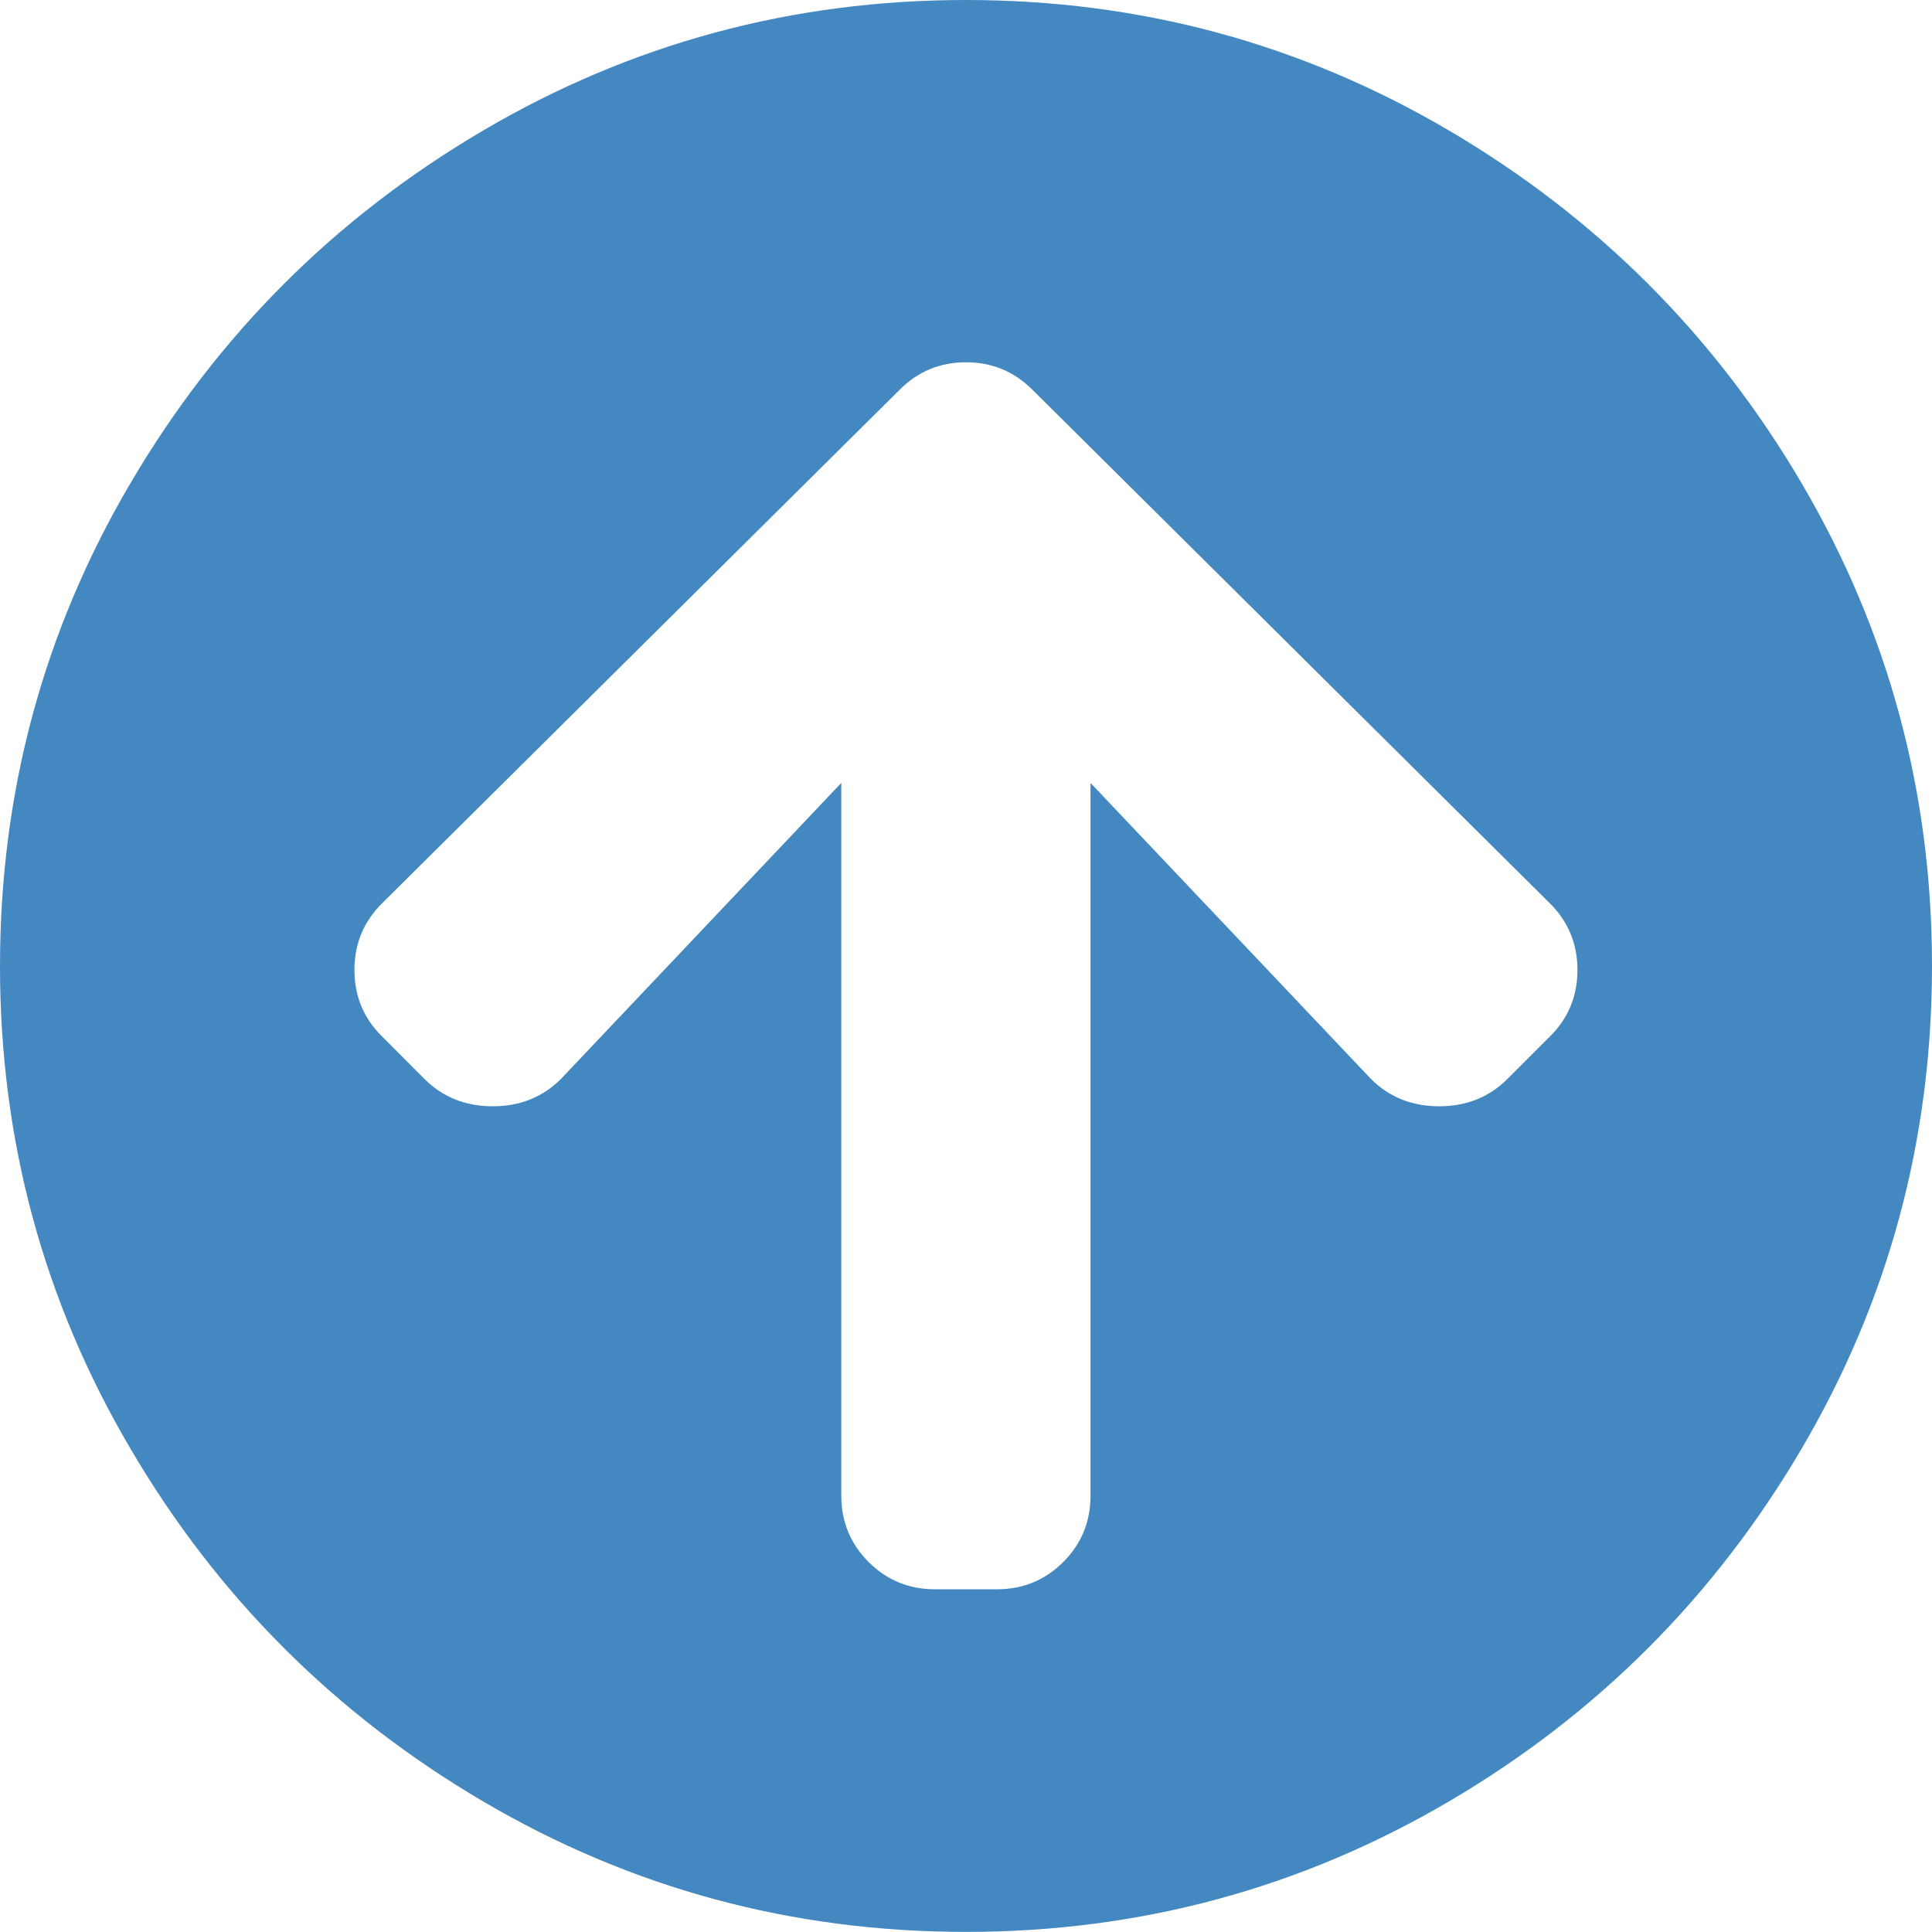 <!-- Generator: Adobe Illustrator 23.0.1, SVG Export Plug-In  -->
<svg version="1.1" xmlns="http://www.w3.org/2000/svg" xmlns:xlink="http://www.w3.org/1999/xlink" x="0px" y="0px"
	 width="20.457px" height="20.457px" viewBox="0 0 20.457 20.457" style="enable-background:new 0 0 20.457 20.457;"
	 xml:space="preserve">
<style type="text/css">
	.st0{fill:#4488C1;}
</style>
<defs>
</defs>
<g>
	<path class="st0" d="M0,10.229c0-1.842,0.46-3.547,1.382-5.114c0.921-1.567,2.165-2.811,3.732-3.732C6.682,0.461,8.386,0,10.229,0
		c1.842,0,3.547,0.461,5.114,1.382c1.567,0.922,2.811,2.165,3.732,3.732c0.921,1.567,1.382,3.272,1.382,5.114
		c0,1.843-0.461,3.547-1.382,5.114c-0.922,1.567-2.165,2.812-3.732,3.732s-3.272,1.382-5.114,1.382
		c-1.843,0-3.547-0.461-5.114-1.382s-2.812-2.165-3.732-3.732C0.46,13.775,0,12.071,0,10.229z M5.939,11.425L8.908,8.29v7.548
		c0,0.275,0.097,0.509,0.289,0.701s0.426,0.289,0.701,0.289h0.66c0.274,0,0.508-0.097,0.701-0.289
		c0.191-0.192,0.288-0.426,0.288-0.701V8.29l2.97,3.135c0.192,0.192,0.434,0.289,0.722,0.289c0.289,0,0.529-0.097,0.722-0.289
		l0.454-0.454c0.192-0.191,0.288-0.426,0.288-0.701c0-0.274-0.096-0.508-0.288-0.701L10.93,4.125
		c-0.193-0.192-0.427-0.289-0.701-0.289c-0.275,0-0.51,0.097-0.701,0.289L4.042,9.568C3.849,9.762,3.753,9.995,3.753,10.27
		c0,0.275,0.096,0.51,0.289,0.701l0.453,0.454c0.192,0.192,0.434,0.289,0.722,0.289C5.506,11.714,5.746,11.617,5.939,11.425z"/>
</g>
</svg>